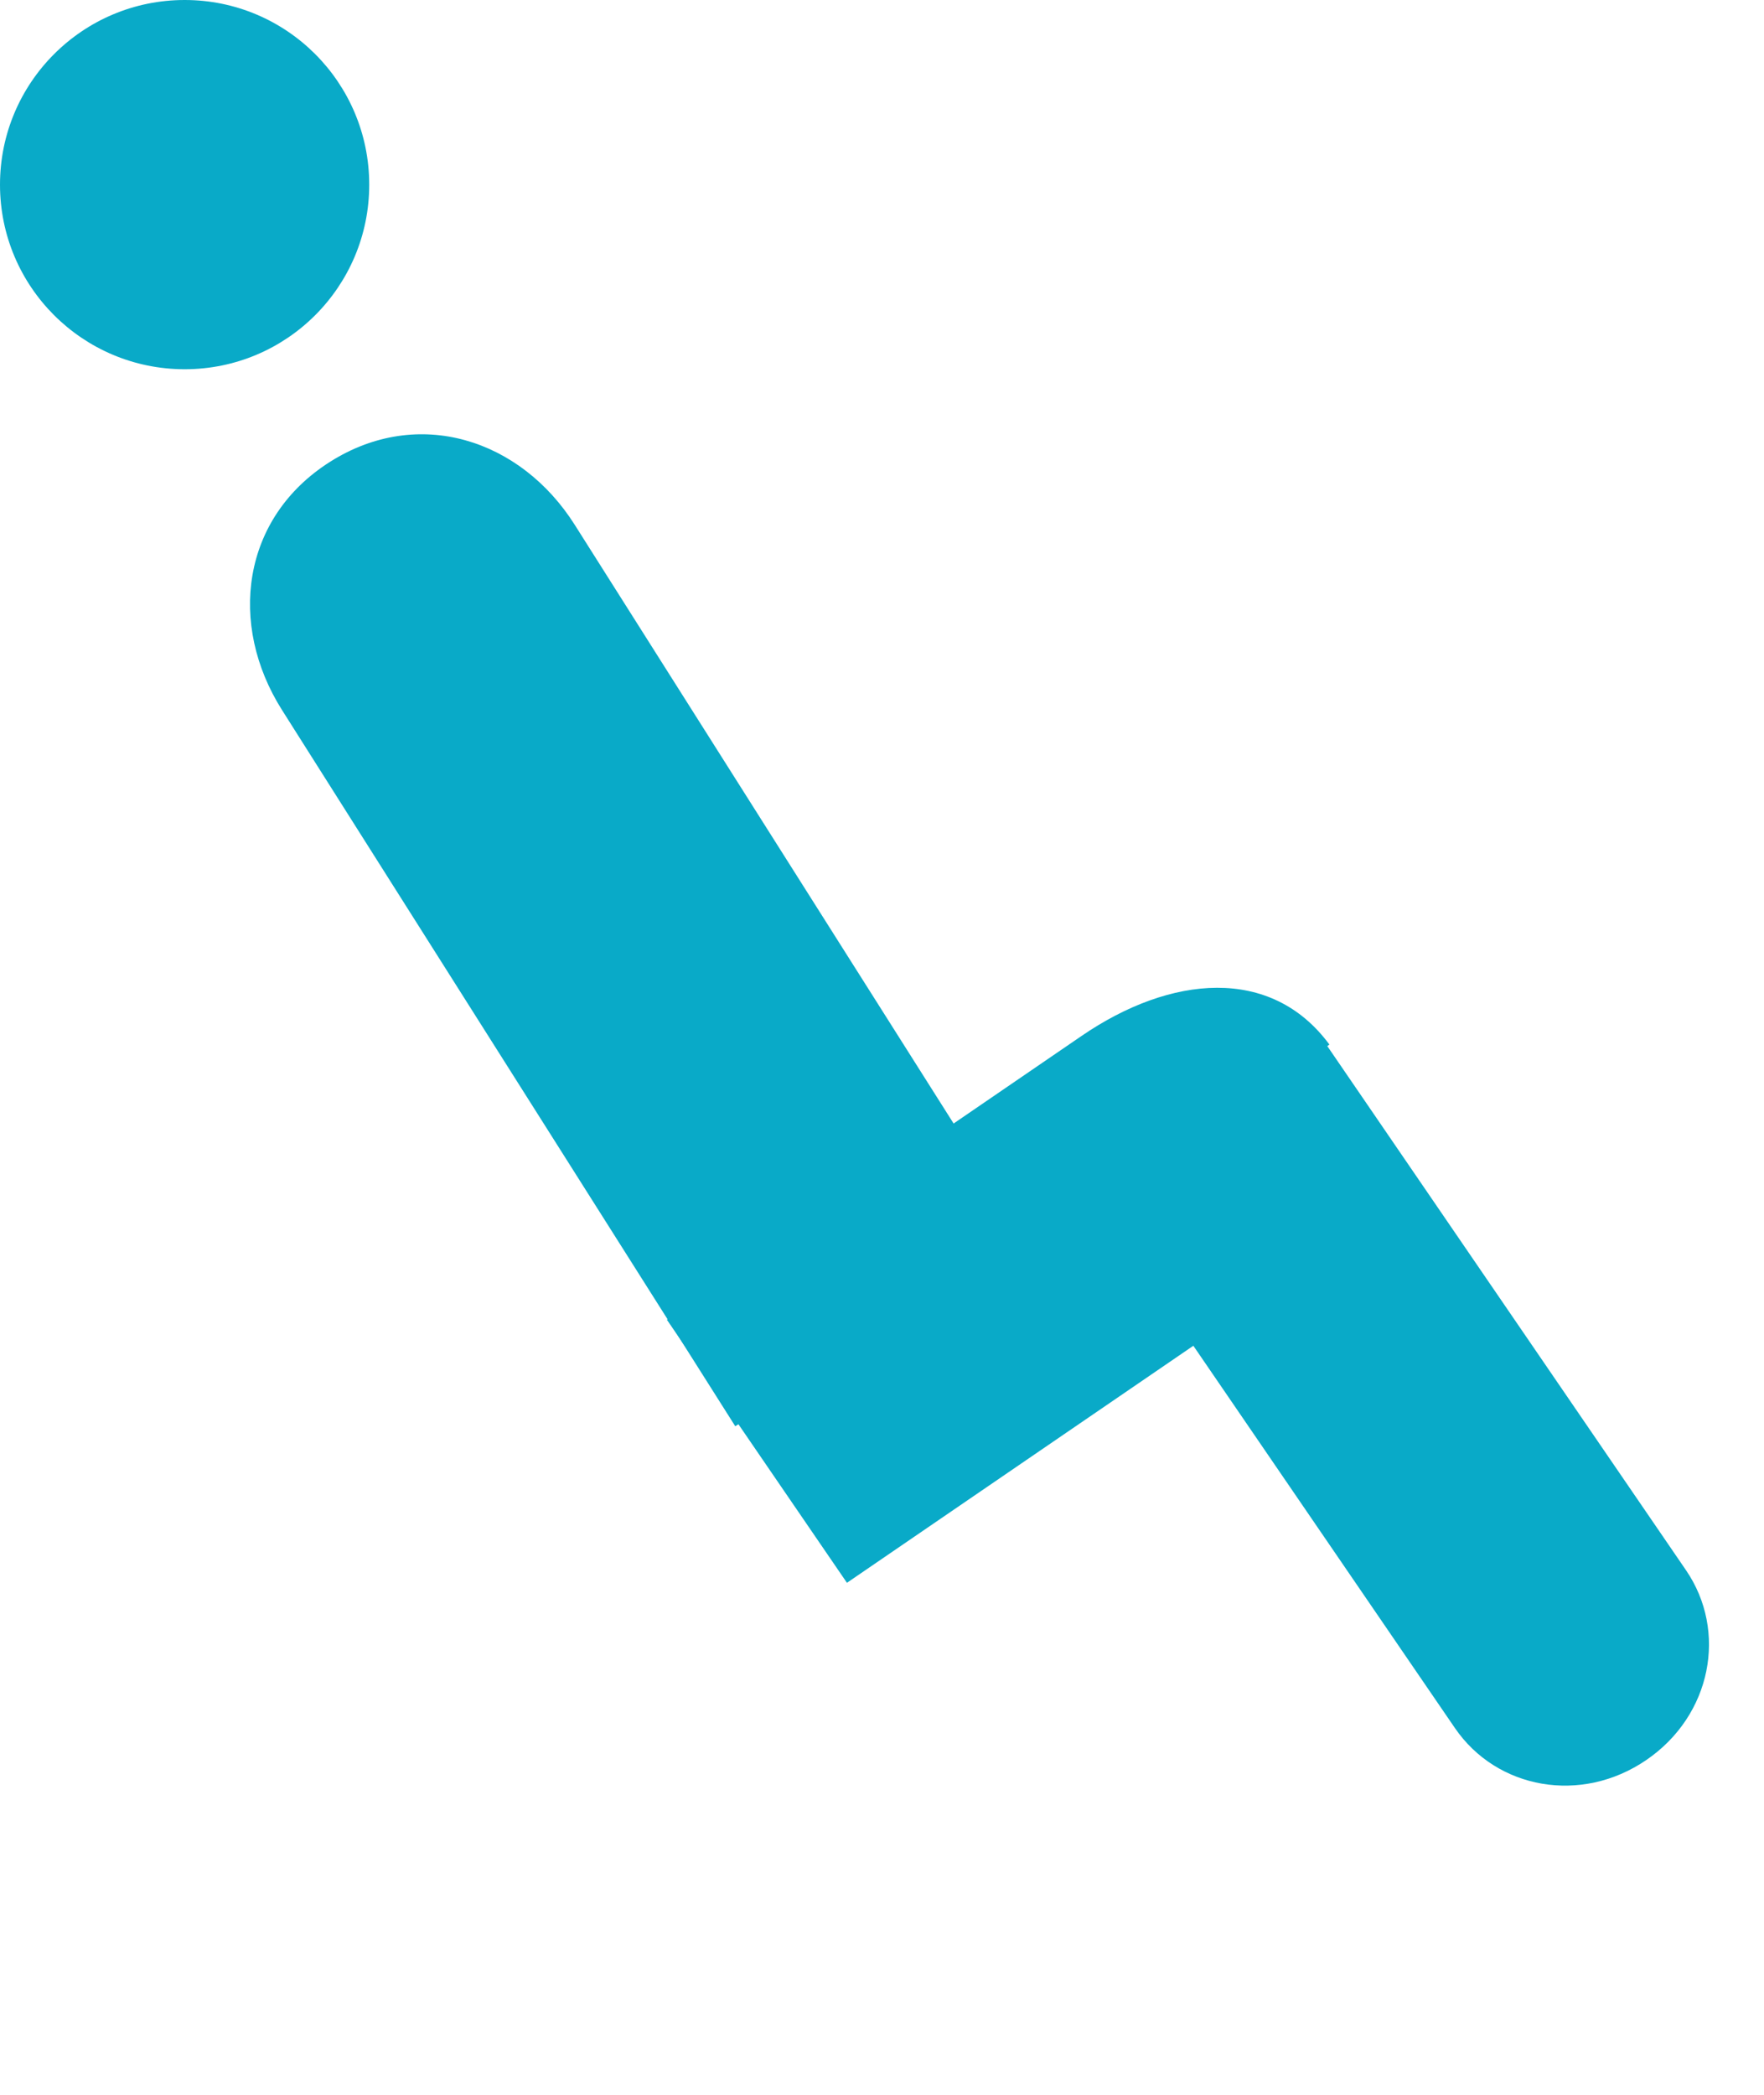 <svg width="16" height="19" viewBox="0 0 16 19" fill="none" xmlns="http://www.w3.org/2000/svg">
<path d="M3.349 1.675C3.349 2.6 2.6 3.349 1.675 3.349C0.75 3.349 0 2.6 0 1.675C0 0.75 0.75 0 1.675 0C2.6 0 3.349 0.75 3.349 1.675Z" fill="#09AAC8"/>
<path d="M9.324 11.256L5.213 4.76C4.722 3.984 3.795 3.681 2.993 4.189C2.19 4.698 2.067 5.664 2.558 6.44L6.669 12.936L9.324 11.256Z" fill="#09AAC8"/>
<path d="M12.058 9.474C11.53 8.758 10.617 8.843 9.81 9.396L6.049 11.97L7.682 14.356L10.824 12.206L13.197 15.674C13.576 16.227 14.341 16.368 14.933 15.963C15.525 15.558 15.671 14.794 15.292 14.241L12.039 9.488L12.058 9.474Z" fill="#09AAC8"/>
</svg>
